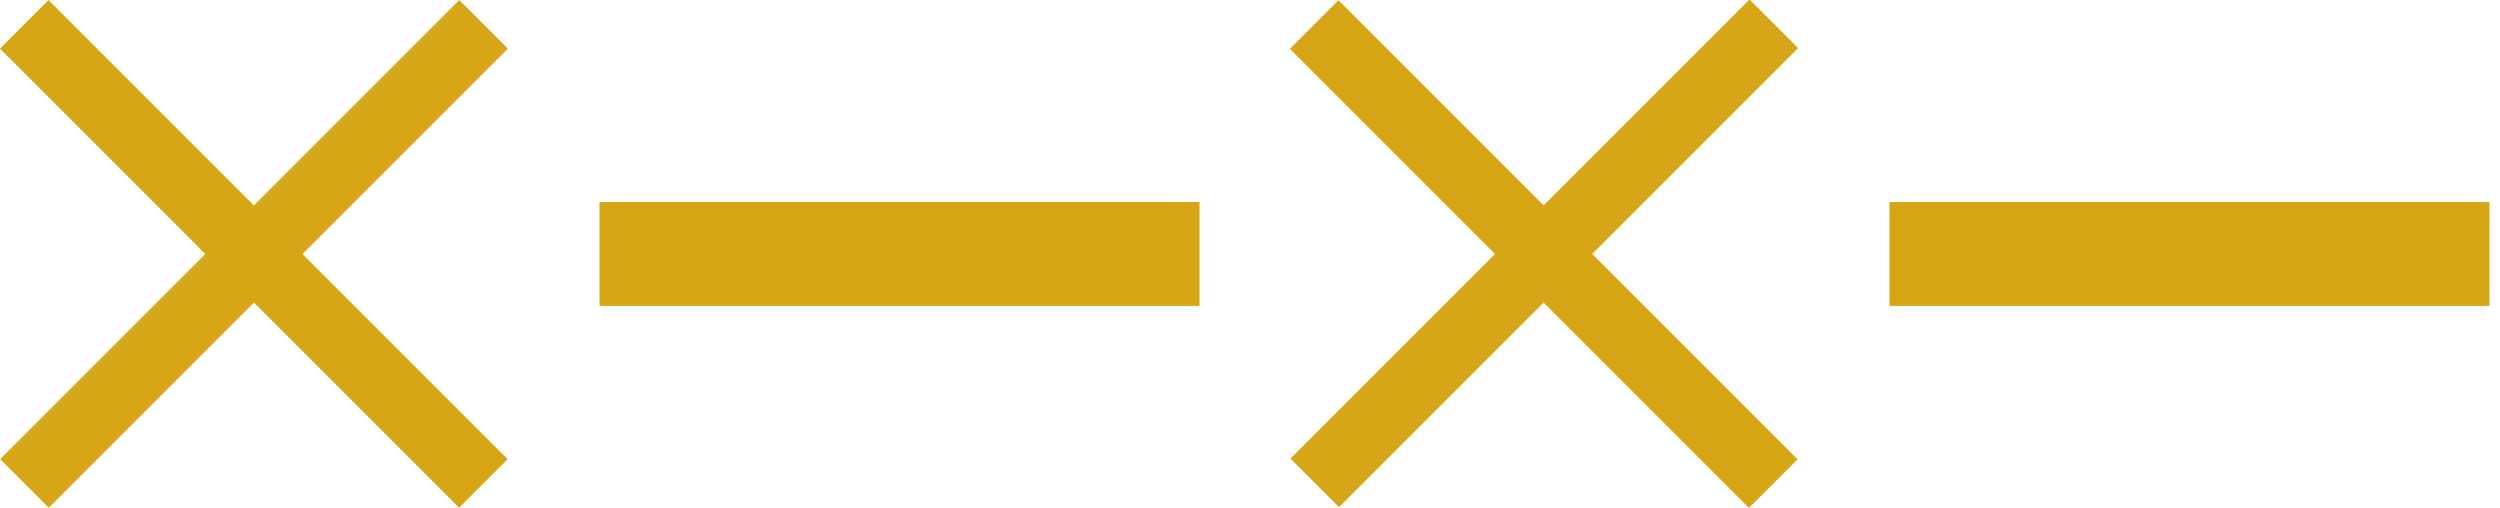 <?xml version="1.0" encoding="utf-8"?>
<!-- Generator: Adobe Illustrator 16.0.0, SVG Export Plug-In . SVG Version: 6.00 Build 0)  -->
<!DOCTYPE svg PUBLIC "-//W3C//DTD SVG 1.1//EN" "http://www.w3.org/Graphics/SVG/1.1/DTD/svg11.dtd">
<svg version="1.1" id="Layer_1" xmlns="http://www.w3.org/2000/svg" xmlns:xlink="http://www.w3.org/1999/xlink" x="0px" y="0px"
	 width="28.586px" height="5.806px" viewBox="0 0 28.586 5.806" enable-background="new 0 0 28.586 5.806" xml:space="preserve">
<g>
	<g>
		<rect x="6.855" y="2.31" fill="#D6A616" width="6.861" height="1.188"/>
	</g>
</g>
<g>
	<g>
		
			<rect x="2.51" y="-0.809" transform="matrix(0.707 -0.707 0.707 0.707 -1.203 2.903)" fill="#D6A616" width="0.786" height="7.425"/>
		
			<rect x="2.51" y="-0.809" transform="matrix(0.707 0.707 -0.707 0.707 2.905 -1.202)" fill="#D6A616" width="0.786" height="7.425"/>
	</g>
</g>
<g>
	<g>
		<rect x="21.605" y="2.31" fill="#D6A616" width="6.861" height="1.188"/>
	</g>
</g>
<g>
	<g>
		
			<rect x="17.26" y="-0.809" transform="matrix(0.707 -0.707 0.707 0.707 3.118 13.333)" fill="#D6A616" width="0.786" height="7.425"/>
		
			<rect x="17.26" y="-0.809" transform="matrix(0.707 0.707 -0.707 0.707 7.23 -11.637)" fill="#D6A616" width="0.786" height="7.425"/>
	</g>
</g>
</svg>
